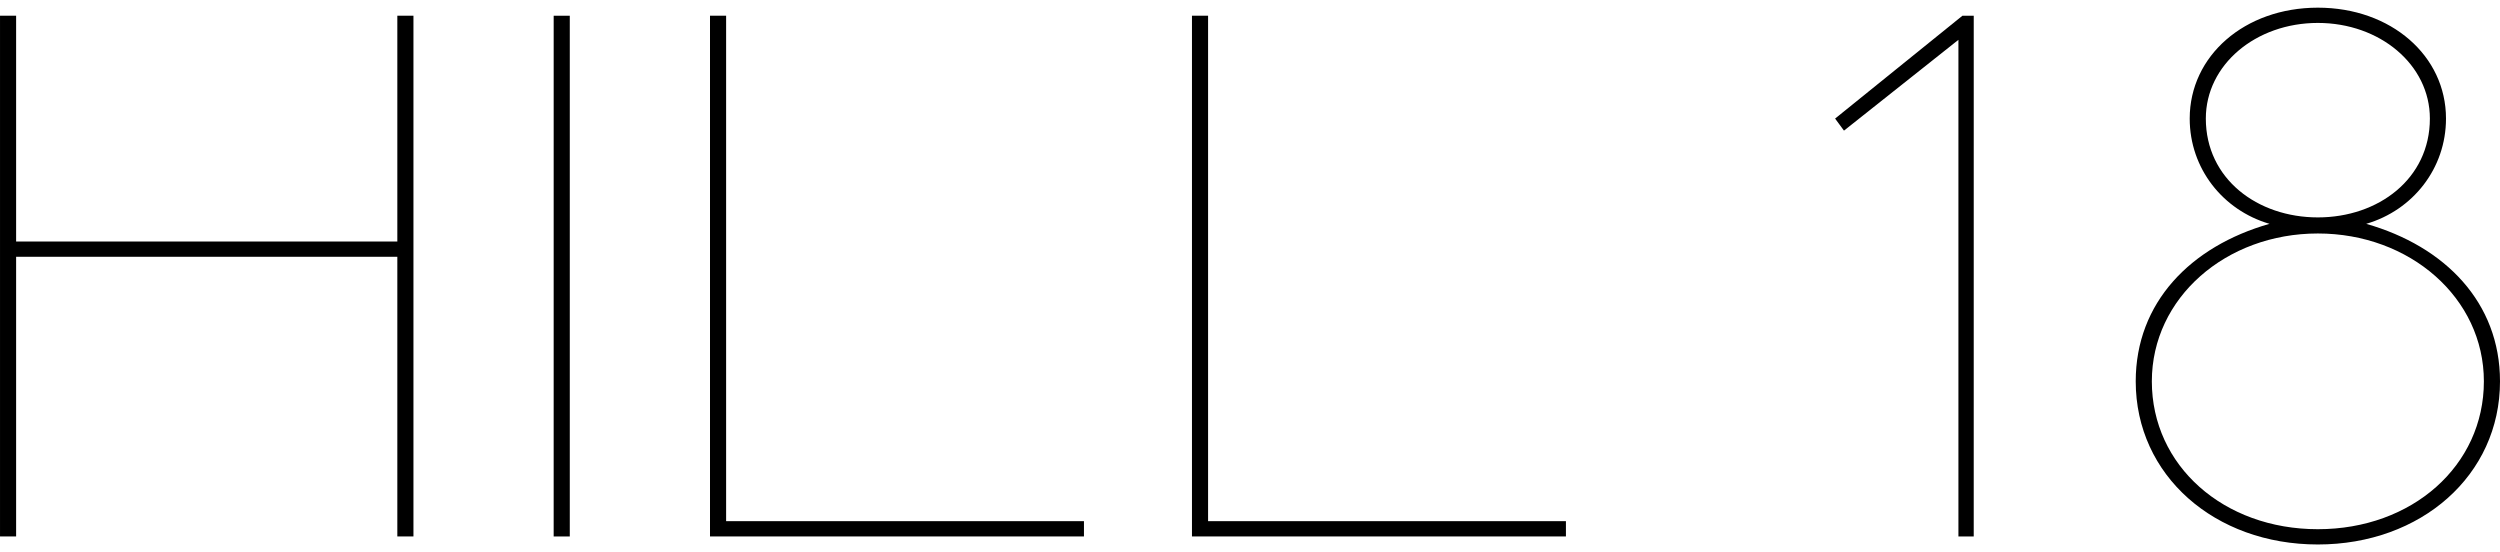 <svg width="163" height="36" viewBox="0 0 163 36" fill="none" xmlns="http://www.w3.org/2000/svg">
<g clip-path="url(#clip0_8026_3314)">
<path d="M0.001 1.024L1.051 1.024L1.051 15.747L25.906 15.747L25.906 1.024L26.957 1.024L26.957 34.976L25.906 34.976L25.906 16.742L1.051 16.742L1.051 34.976L0.001 34.976L0.001 1.024Z" fill="black"/>
<path d="M36.1 1.024L37.15 1.024L37.15 34.976L36.099 34.976L36.1 1.024Z" fill="black"/>
<path d="M46.292 1.024L47.343 1.024L47.343 33.98L70.674 33.98L70.674 34.976L46.292 34.976L46.292 1.024Z" fill="black"/>
<path d="M77.716 1.024L78.767 1.024L78.767 33.98L102.098 33.98L102.098 34.976L77.716 34.976L77.716 1.024Z" fill="black"/>
<path d="M127.689 2.596L120.227 8.517L119.649 7.731L127.952 1.024L128.688 1.024L128.687 34.976L127.689 34.976L127.689 2.596Z" fill="black"/>
<path d="M139.249 24.864C139.249 19.729 142.822 16.061 147.971 14.594C144.924 13.703 142.769 10.979 142.769 7.73C142.769 3.644 146.343 0.5 151.124 0.5C155.906 0.5 159.479 3.644 159.479 7.73C159.479 10.979 157.325 13.703 154.277 14.594C159.427 16.061 163 19.729 163 24.864C163 30.994 157.85 35.5 151.124 35.5C144.398 35.5 139.249 30.994 139.249 24.864ZM158.428 7.73C158.428 4.22 155.171 1.495 151.124 1.495C147.078 1.495 143.82 4.22 143.82 7.73C143.82 11.66 147.183 14.175 151.124 14.175C155.066 14.175 158.428 11.66 158.428 7.73ZM161.949 24.864C161.949 19.415 157.115 15.223 151.124 15.223C145.134 15.223 140.3 19.415 140.3 24.864C140.3 30.365 144.976 34.504 151.124 34.504C157.272 34.504 161.949 30.365 161.949 24.864Z" fill="black"/>
</g>
<defs>
<clipPath id="clip0_8026_3314">
<rect width="35" height="163" fill="white" transform="translate(163 0.5) rotate(90)"/>
</clipPath>
</defs>
</svg>
